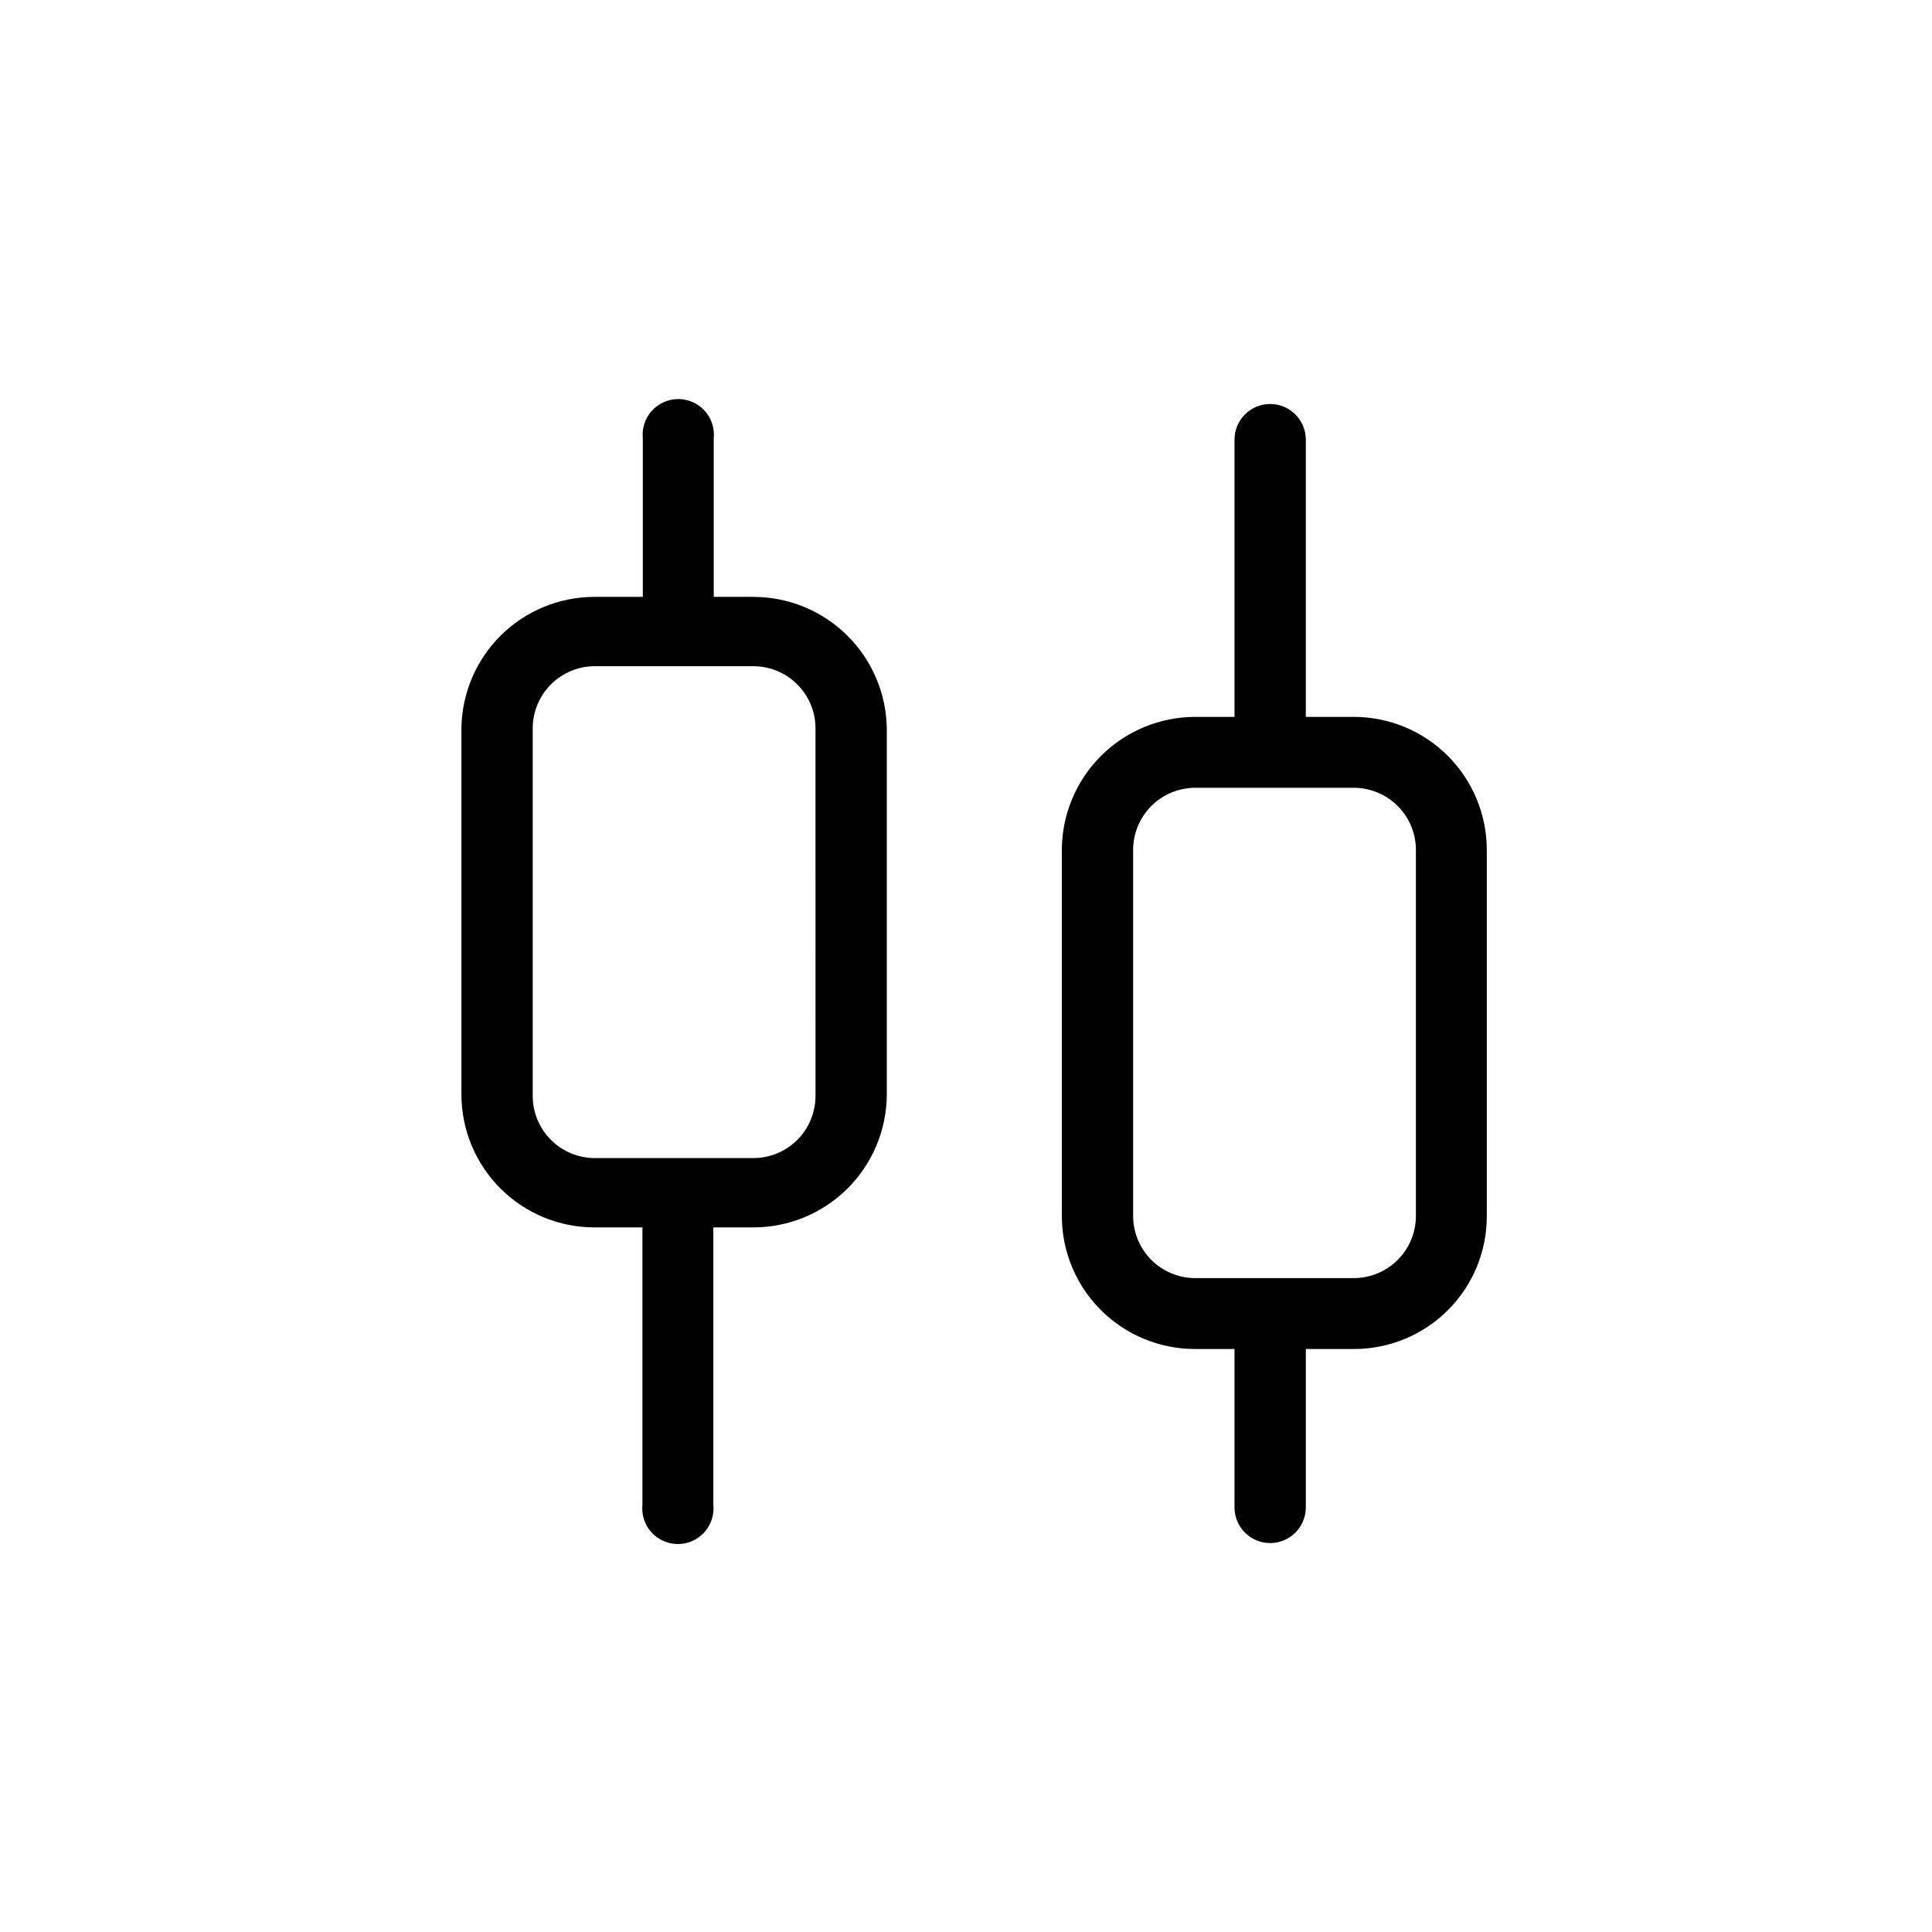 <?xml version="1.0" encoding="UTF-8"?>
<!-- Uploaded to: SVG Repo, www.svgrepo.com, Generator: SVG Repo Mixer Tools -->
<svg fill="#000000" width="800px" height="800px" version="1.1" viewBox="144 144 512 512" xmlns="http://www.w3.org/2000/svg">
 <g>
  <path d="m502.75 333.98h-12.699v-73.473 0.004c0-5.219-4.231-9.449-9.445-9.449-5.219 0-9.449 4.231-9.449 9.449v73.473h-10.496v-0.004c-9.344 0.031-18.297 3.754-24.906 10.363-6.606 6.606-10.332 15.559-10.359 24.906v96.984-0.004c0 9.355 3.715 18.324 10.328 24.938 6.617 6.617 15.586 10.332 24.938 10.332h10.496v41.984c0 5.215 4.231 9.445 9.449 9.445 5.215 0 9.445-4.231 9.445-9.445v-41.984h12.699c9.363 0.027 18.348-3.68 24.969-10.301 6.621-6.617 10.328-15.605 10.297-24.969v-96.98c0-9.355-3.715-18.324-10.328-24.938-6.613-6.613-15.582-10.332-24.938-10.332zm16.48 132.25c0 4.371-1.738 8.562-4.828 11.652-3.09 3.094-7.281 4.828-11.652 4.828h-41.984c-4.371 0-8.562-1.734-11.652-4.828-3.09-3.09-4.824-7.281-4.824-11.652v-96.98c0-4.371 1.734-8.562 4.824-11.652 3.09-3.09 7.281-4.828 11.652-4.828h41.984c4.371 0 8.562 1.738 11.652 4.828s4.828 7.281 4.828 11.652z"/>
  <path d="m343.64 302.18h-10.496v-41.984c0.281-2.664-0.582-5.32-2.375-7.312-1.789-1.992-4.344-3.129-7.019-3.129-2.68 0-5.231 1.137-7.023 3.129-1.793 1.992-2.652 4.648-2.371 7.312v41.984h-12.805c-9.281 0-18.188 3.656-24.793 10.18-6.602 6.523-10.363 15.387-10.477 24.668v96.984-0.004c0 9.355 3.719 18.324 10.332 24.938 6.613 6.617 15.582 10.332 24.938 10.332h12.699v73.473c-0.281 2.66 0.578 5.32 2.371 7.312 1.793 1.988 4.344 3.125 7.023 3.125 2.676 0 5.231-1.137 7.023-3.125 1.789-1.992 2.652-4.652 2.371-7.312v-73.473h10.496c9.309 0.027 18.254-3.613 24.895-10.137 6.641-6.523 10.441-15.402 10.582-24.711v-97.402c-0.141-9.289-3.926-18.152-10.547-24.676-6.617-6.519-15.535-10.172-24.824-10.172zm16.48 132.25h-0.004c0 4.371-1.734 8.562-4.828 11.652-3.09 3.09-7.281 4.824-11.648 4.824h-41.984c-4.371 0-8.562-1.734-11.652-4.824-3.094-3.09-4.828-7.281-4.828-11.652v-97.402c0-4.371 1.734-8.562 4.828-11.652 3.09-3.09 7.281-4.828 11.652-4.828h41.984c4.367 0 8.559 1.738 11.648 4.828 3.094 3.09 4.828 7.281 4.828 11.652z"/>
 </g>
</svg>